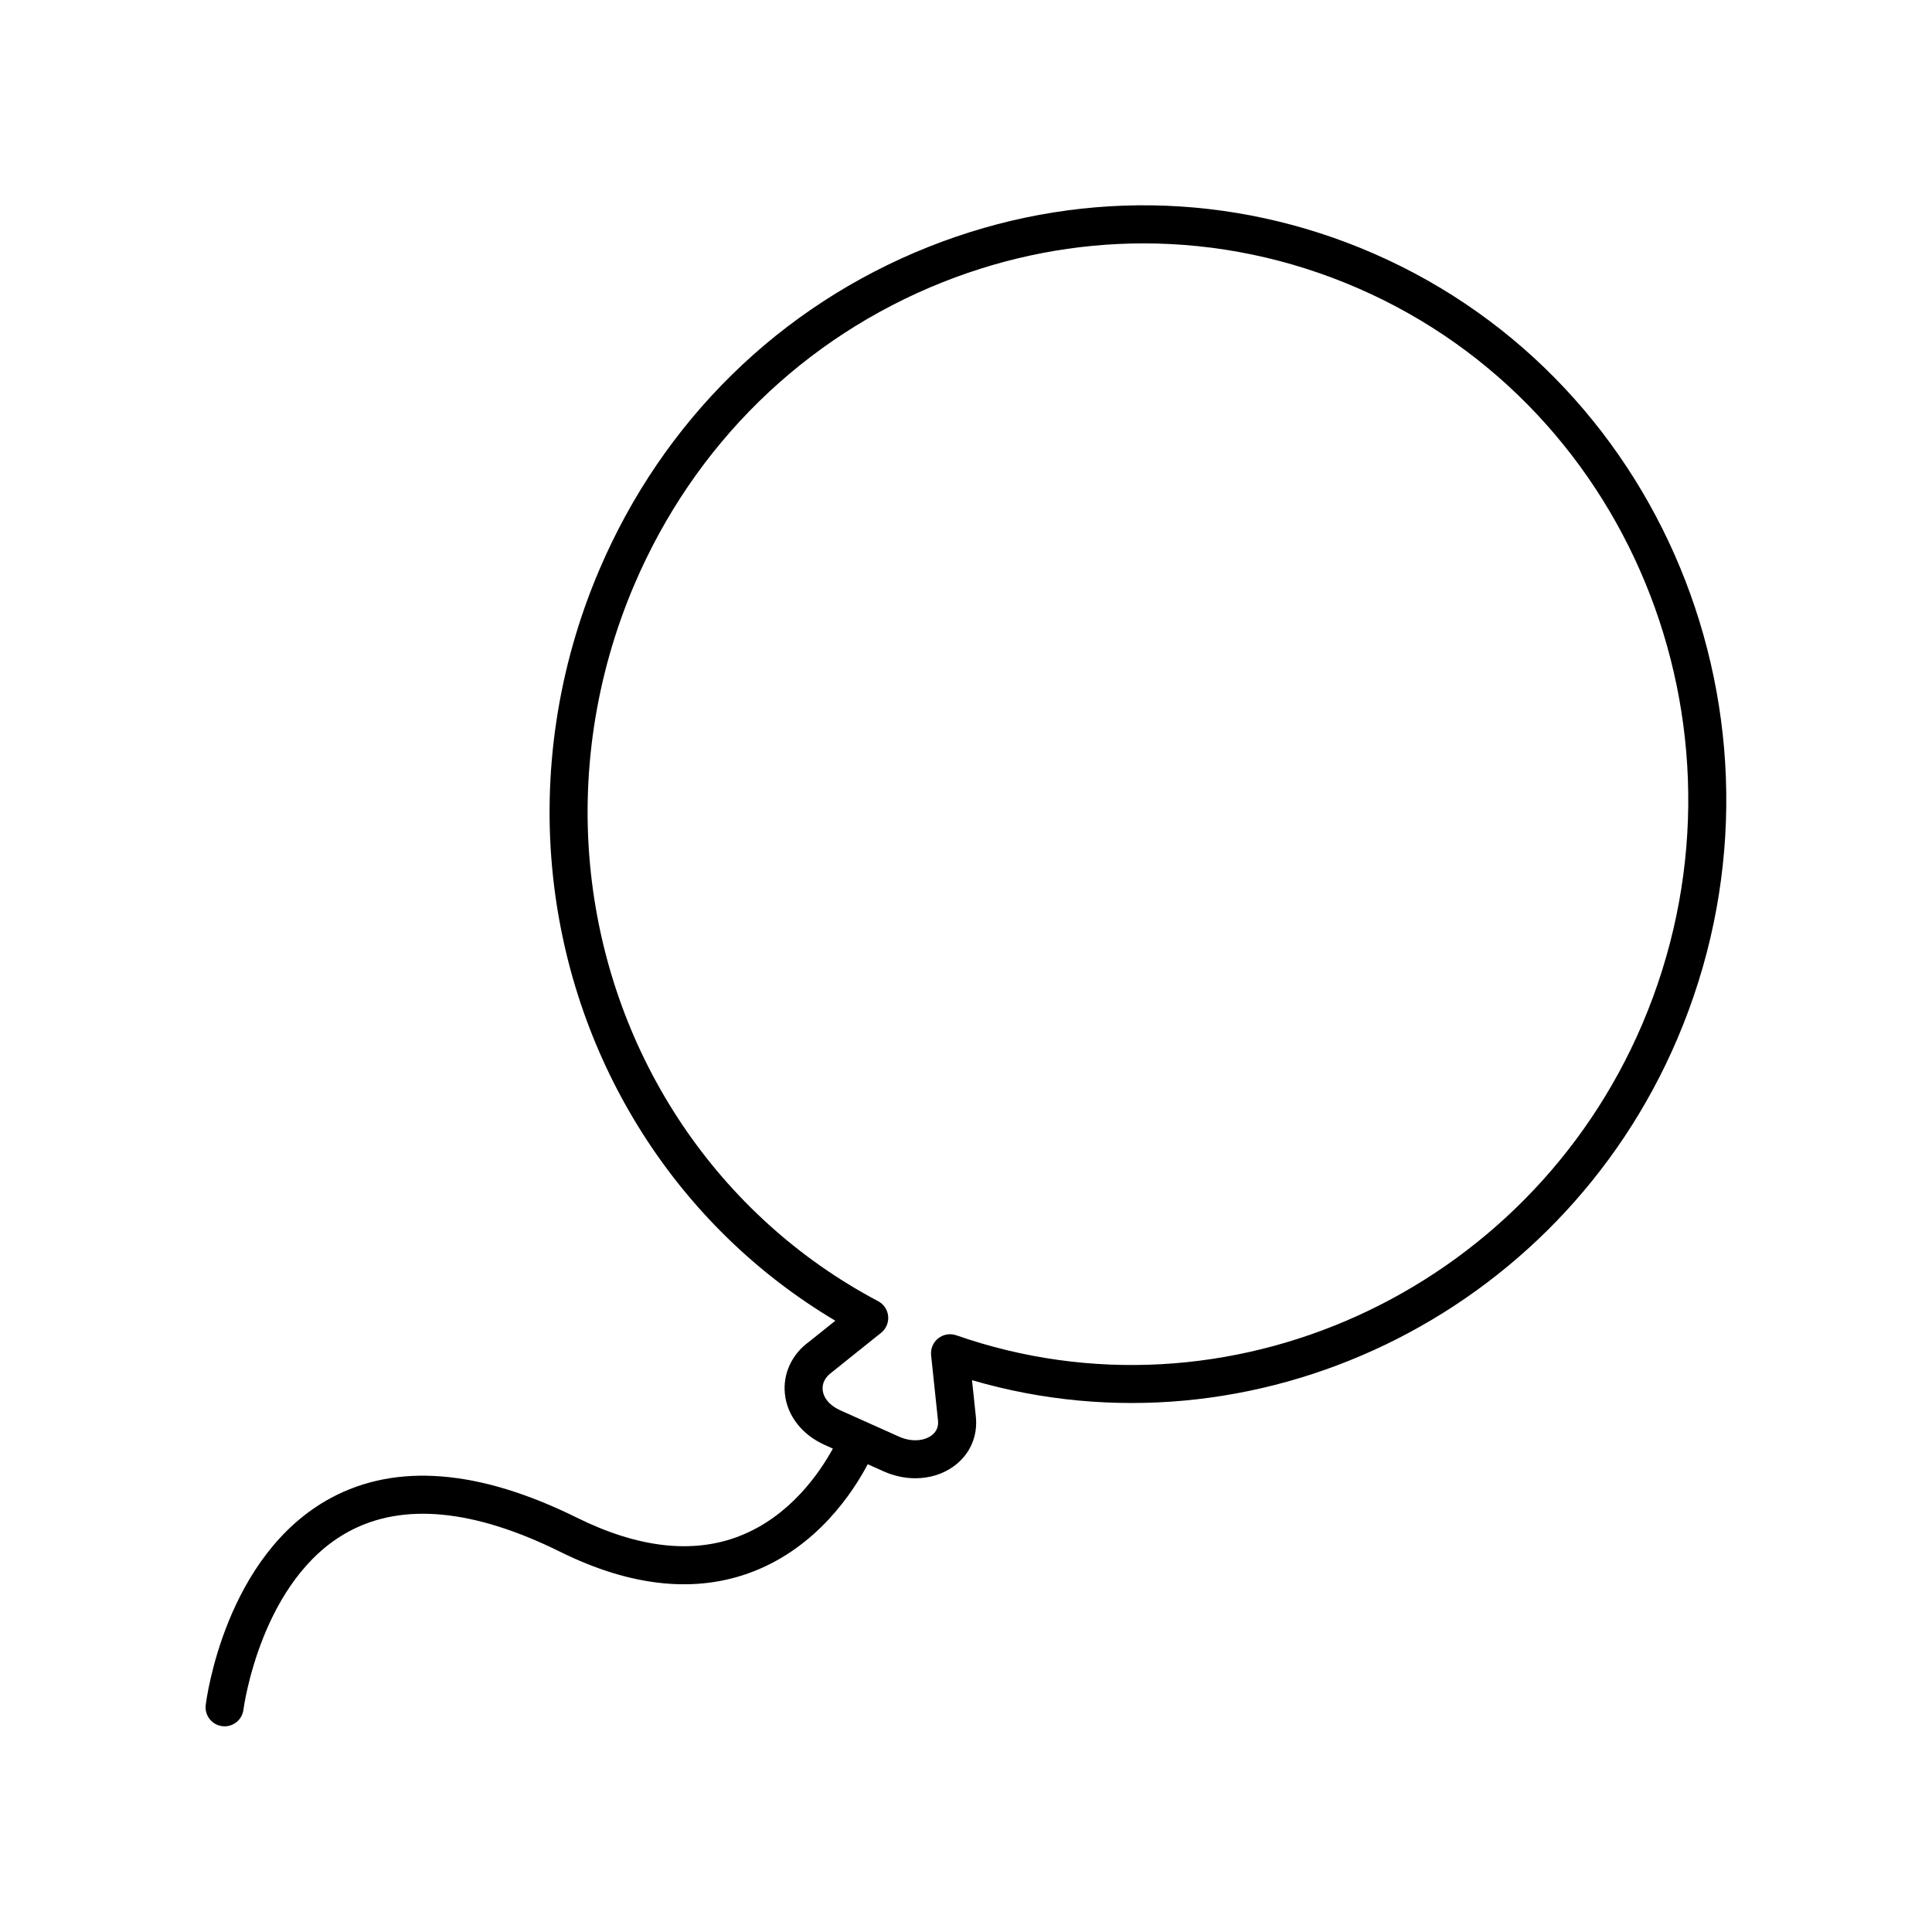 <?xml version="1.0" encoding="UTF-8"?>
<!-- Uploaded to: ICON Repo, www.svgrepo.com, Generator: ICON Repo Mixer Tools -->
<svg fill="#000000" width="800px" height="800px" version="1.1" viewBox="144 144 512 512" xmlns="http://www.w3.org/2000/svg">
 <path d="m339.92 551.1c-12.348 4.773-26.816 3.125-43.012-4.887-25.922-12.832-47.871-14.59-65.246-5.219-27.977 15.094-32.945 53.238-33.145 54.852-0.336 2.762 1.625 5.269 4.383 5.609 0.211 0.027 0.418 0.039 0.621 0.039 2.508 0 4.676-1.871 4.996-4.418 0.043-0.344 4.578-34.656 27.969-47.238 14.32-7.703 33.145-5.883 55.953 5.398 18.875 9.344 36.113 11.094 51.219 5.215 16.898-6.578 26.332-20.898 30.301-28.414l4.199 1.883c2.746 1.23 5.629 1.836 8.426 1.836 3.703 0 7.262-1.066 10.156-3.164 4.289-3.109 6.426-7.926 5.867-13.219l-1.012-9.609c74.52 21.77 155.46-16.801 186.88-90.379 34.371-80.488-1.711-173.88-80.434-208.19-37.637-16.41-79.504-17.047-117.88-1.805-39.43 15.66-70.441 46.055-87.324 85.59-11.02 25.797-15.254 53.988-12.258 81.523 5.375 49.391 33.133 92.773 74.793 117.5l-6.961 5.574c-4.566 3.305-6.961 8.465-6.41 13.801 0.598 5.785 4.535 10.84 10.535 13.531l2.184 0.98c-3.473 6.348-11.379 18.016-24.809 23.207zm22.102-38.742c-0.184-1.766 0.633-3.398 2.492-4.75l12.988-10.395c1.324-1.059 2.027-2.719 1.867-4.41-0.16-1.691-1.16-3.188-2.664-3.981-42.363-22.371-70.816-64.762-76.109-113.4-2.812-25.82 1.168-52.266 11.504-76.477 15.82-37.043 44.863-65.516 81.777-80.18 17.246-6.848 35.234-10.266 53.18-10.266 19.379 0 38.699 3.984 56.953 11.941 73.664 32.105 107.4 119.58 75.195 195-30.406 71.18-110.26 107.39-181.78 82.422-1.625-0.559-3.438-0.262-4.789 0.809-1.352 1.07-2.062 2.762-1.883 4.477l1.824 17.293c0.176 1.68-0.414 3.027-1.762 4.004-2.129 1.547-5.492 1.652-8.543 0.289l-15.625-7c-2.711-1.223-4.402-3.18-4.629-5.375z"/>
</svg>